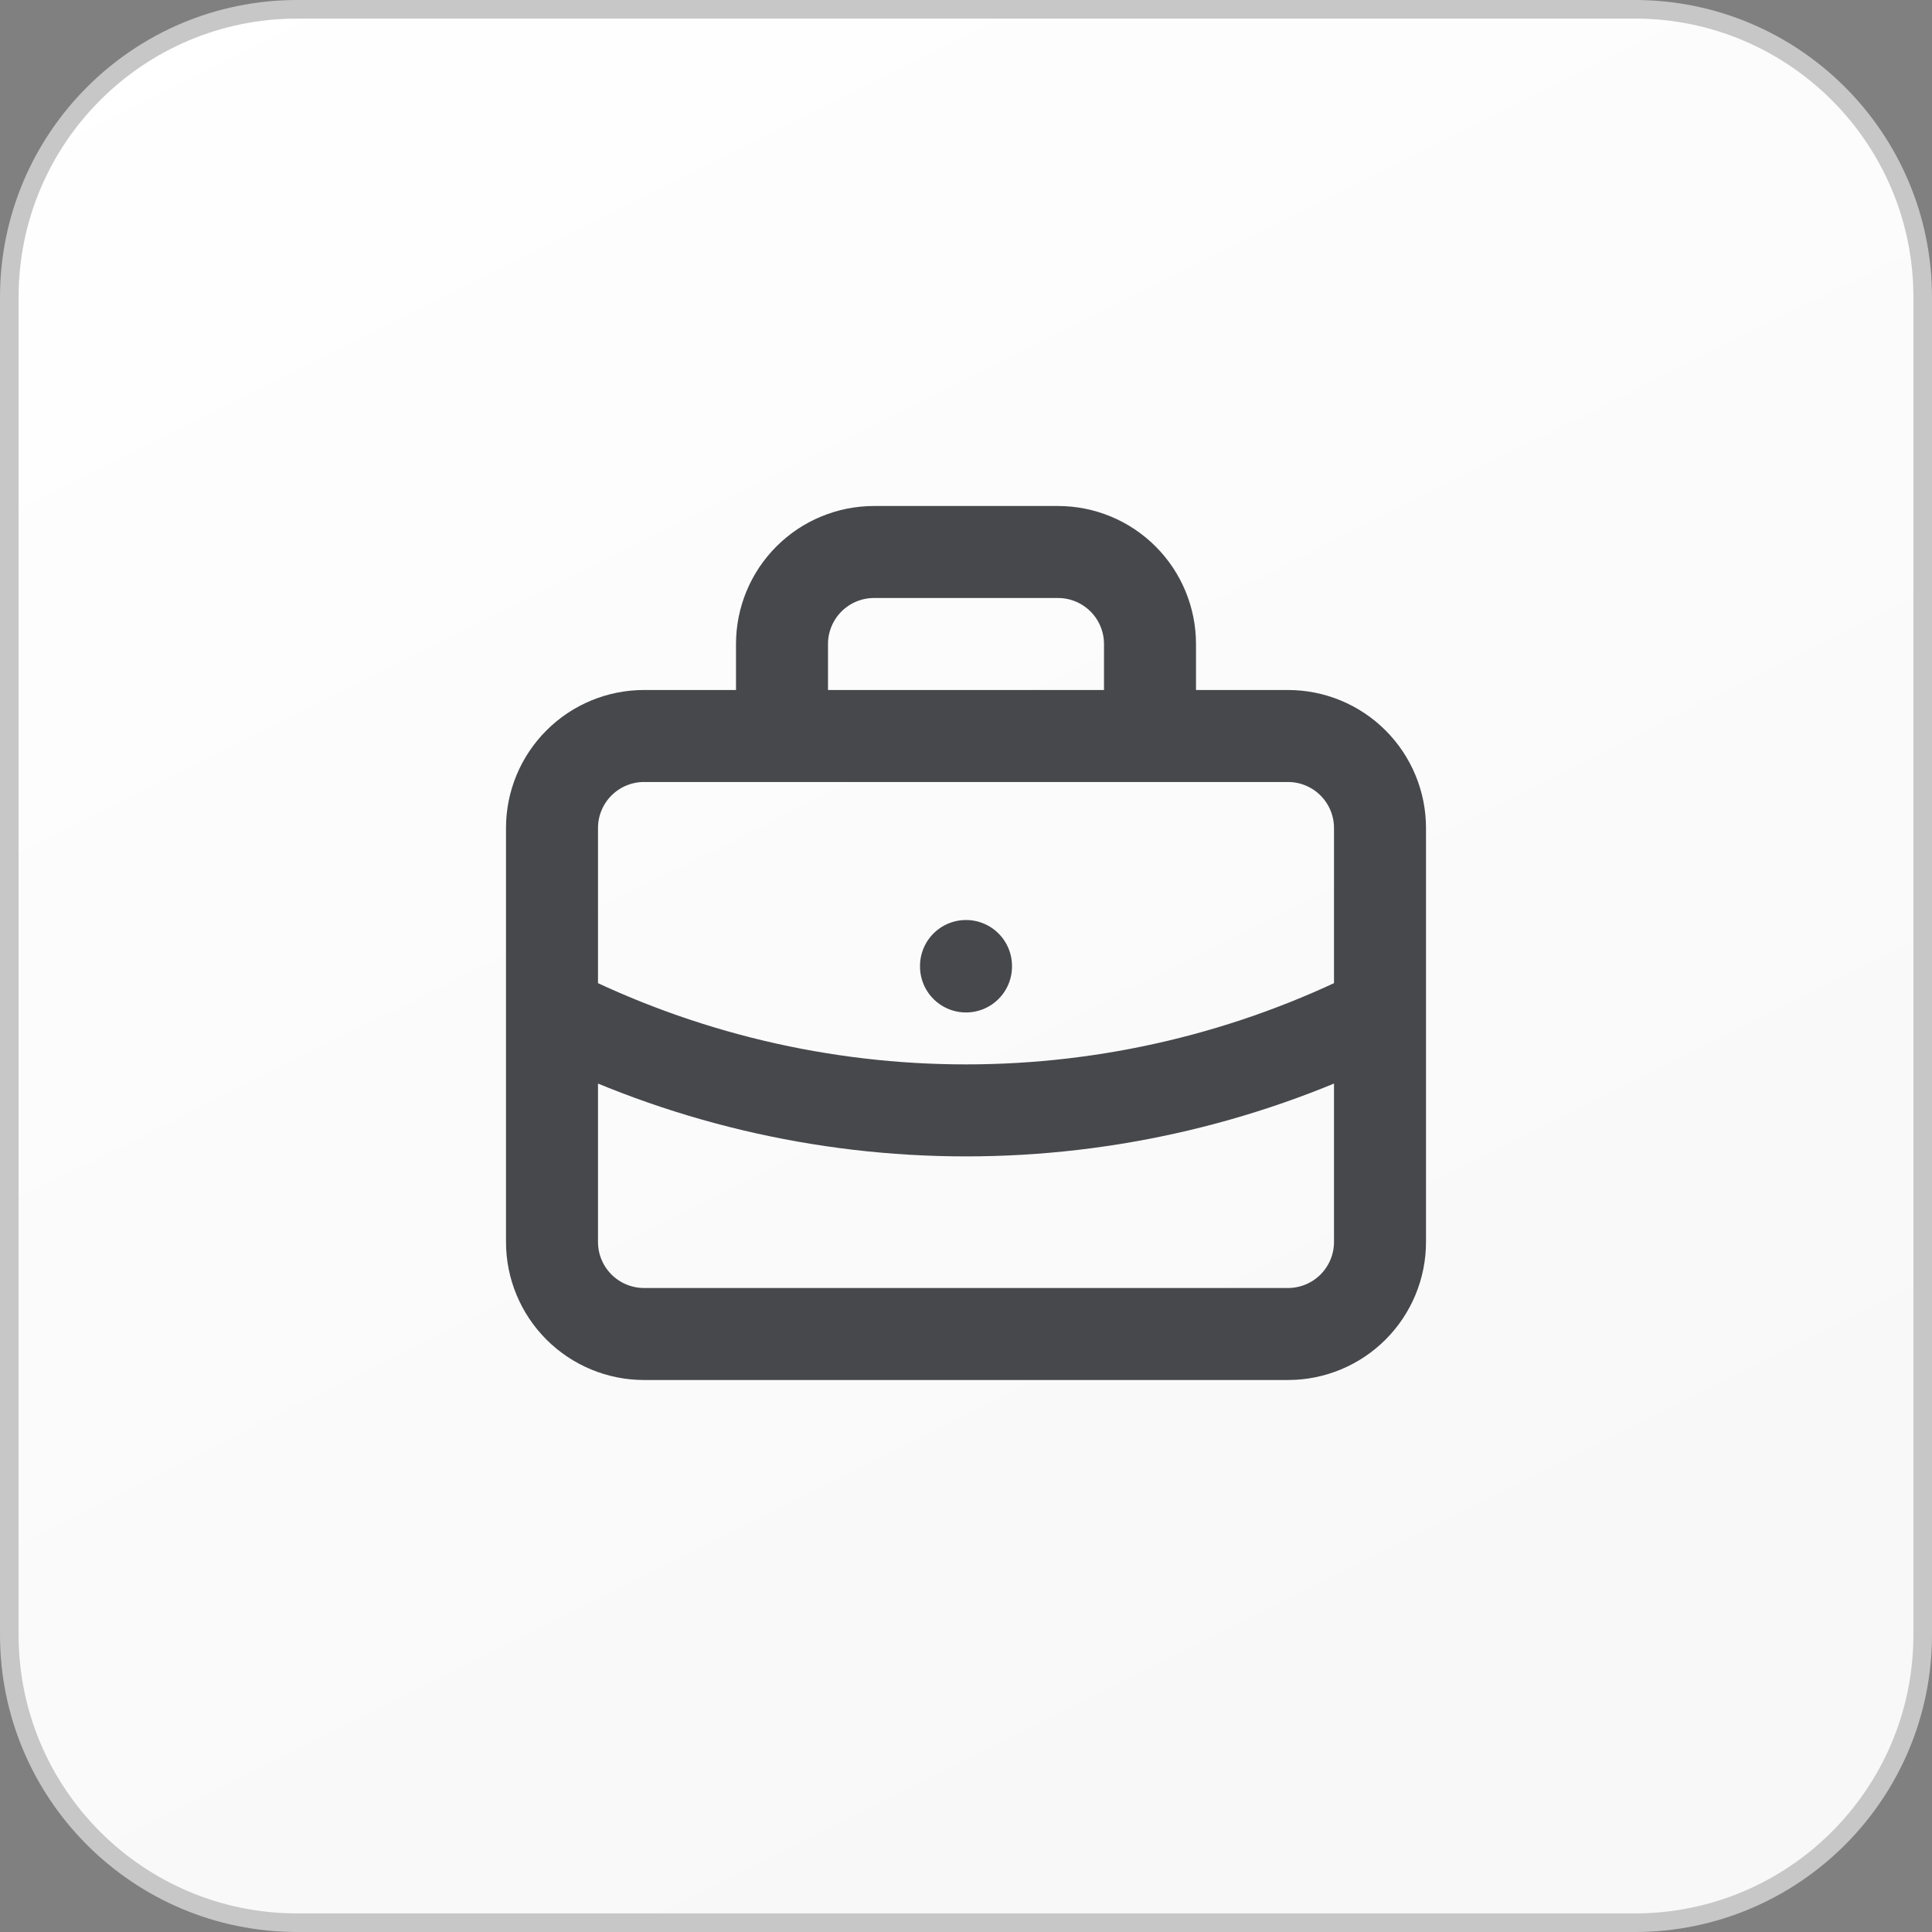<svg width="42" height="42" viewBox="0 0 42 42" fill="none" xmlns="http://www.w3.org/2000/svg">
<rect x="0" y="0" width="42" height="42" fill="#808080" stroke="none"/>
<path d="M0.202 6.462C0.202 3.004 3.004 0.202 6.462 0.202H35.538C38.995 0.202 41.798 3.004 41.798 6.462V35.538C41.798 38.995 38.996 41.798 35.538 41.798H6.462C3.004 41.798 0.202 38.996 0.202 35.538V6.462Z" fill="url(#paint0_linear_806_6442)"/>
<path d="M0.202 6.462C0.202 3.004 3.004 0.202 6.462 0.202H35.538C38.995 0.202 41.798 3.004 41.798 6.462V35.538C41.798 38.995 38.996 41.798 35.538 41.798H6.462C3.004 41.798 0.202 38.996 0.202 35.538V6.462Z" stroke="#C7C7C7" stroke-width="0.404"/>
<path d="M17 16V14C17 13.47 17.211 12.961 17.586 12.586C17.961 12.211 18.47 12 19 12H23C23.53 12 24.039 12.211 24.414 12.586C24.789 12.961 25 13.47 25 14V16M21 21V21.01M12 22C14.792 23.407 17.874 24.139 21 24.139C24.126 24.139 27.208 23.407 30 22M12 18C12 17.47 12.211 16.961 12.586 16.586C12.961 16.211 13.47 16 14 16H28C28.53 16 29.039 16.211 29.414 16.586C29.789 16.961 30 17.47 30 18V27C30 27.53 29.789 28.039 29.414 28.414C29.039 28.789 28.53 29 28 29H14C13.47 29 12.961 28.789 12.586 28.414C12.211 28.039 12 27.53 12 27V18Z" stroke="#1A1C21" stroke-opacity="0.8" stroke-width="2" stroke-linecap="round" stroke-linejoin="round"/>
<defs>
<linearGradient id="paint0_linear_806_6442" x1="0" y1="0" x2="21" y2="42" gradientUnits="userSpaceOnUse">
<stop stop-color="white"/>
<stop offset="1" stop-color="#F8F8F8"/>
</linearGradient>
</defs>
</svg>

